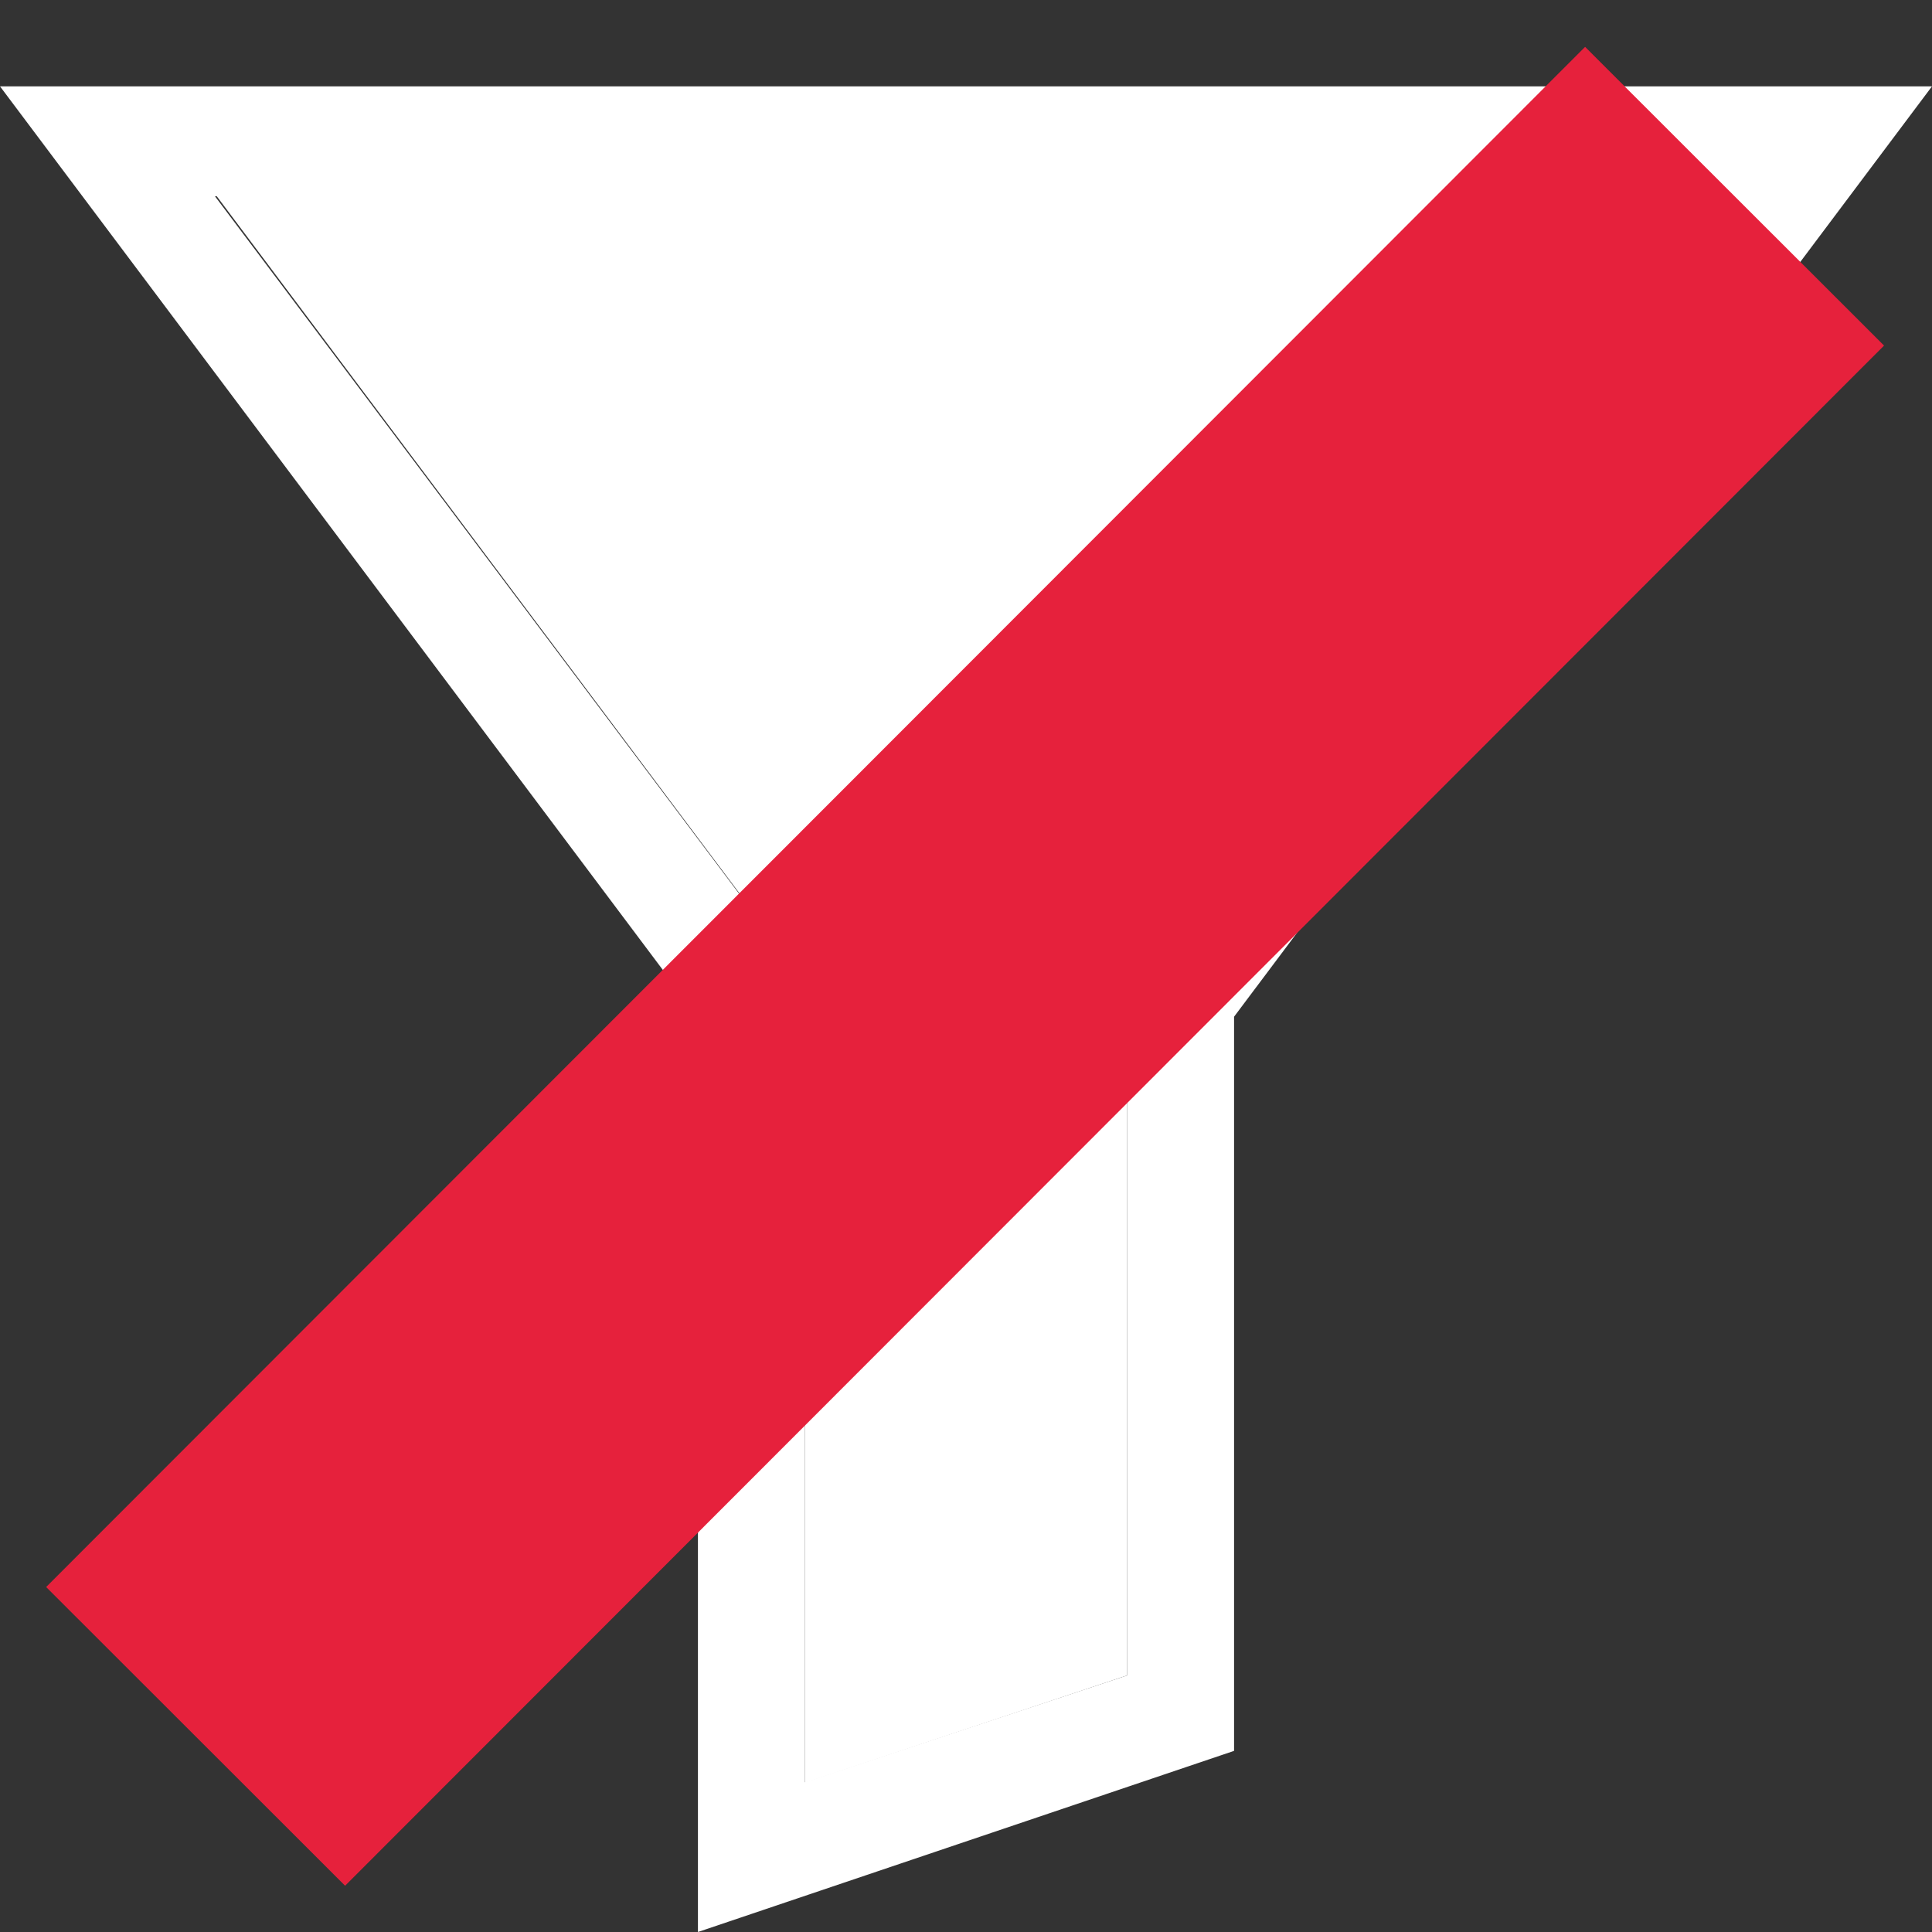 <svg id="Unfilter" xmlns="http://www.w3.org/2000/svg" viewBox="0 0 32 32"><rect x="0" y="0" width="32" height="32" fill="#333333" stroke="none"/><defs><style>.cls-1{fill:#fff;}.cls-2{fill:none;stroke:#e6213c;stroke-miterlimit:10;stroke-width:7px;}</style></defs><g id="Filter"><g id="filter-2" data-name="filter"><polygon class="cls-1" points="3.56 3.21 13.33 16.24 13.33 29.53 18.67 27.75 18.67 16.24 28.44 3.21 3.56 3.21"/><path class="cls-1" d="M0,1.43,11.56,16.84V32l8.88-3V16.84L32,1.43ZM18.67,16.25v11.5l-5.34,1.77V16.25l-9.77-13H28.44Z"/></g></g><line class="cls-2" x1="28.73" y1="3.25" x2="3.24" y2="28.76"/></svg>